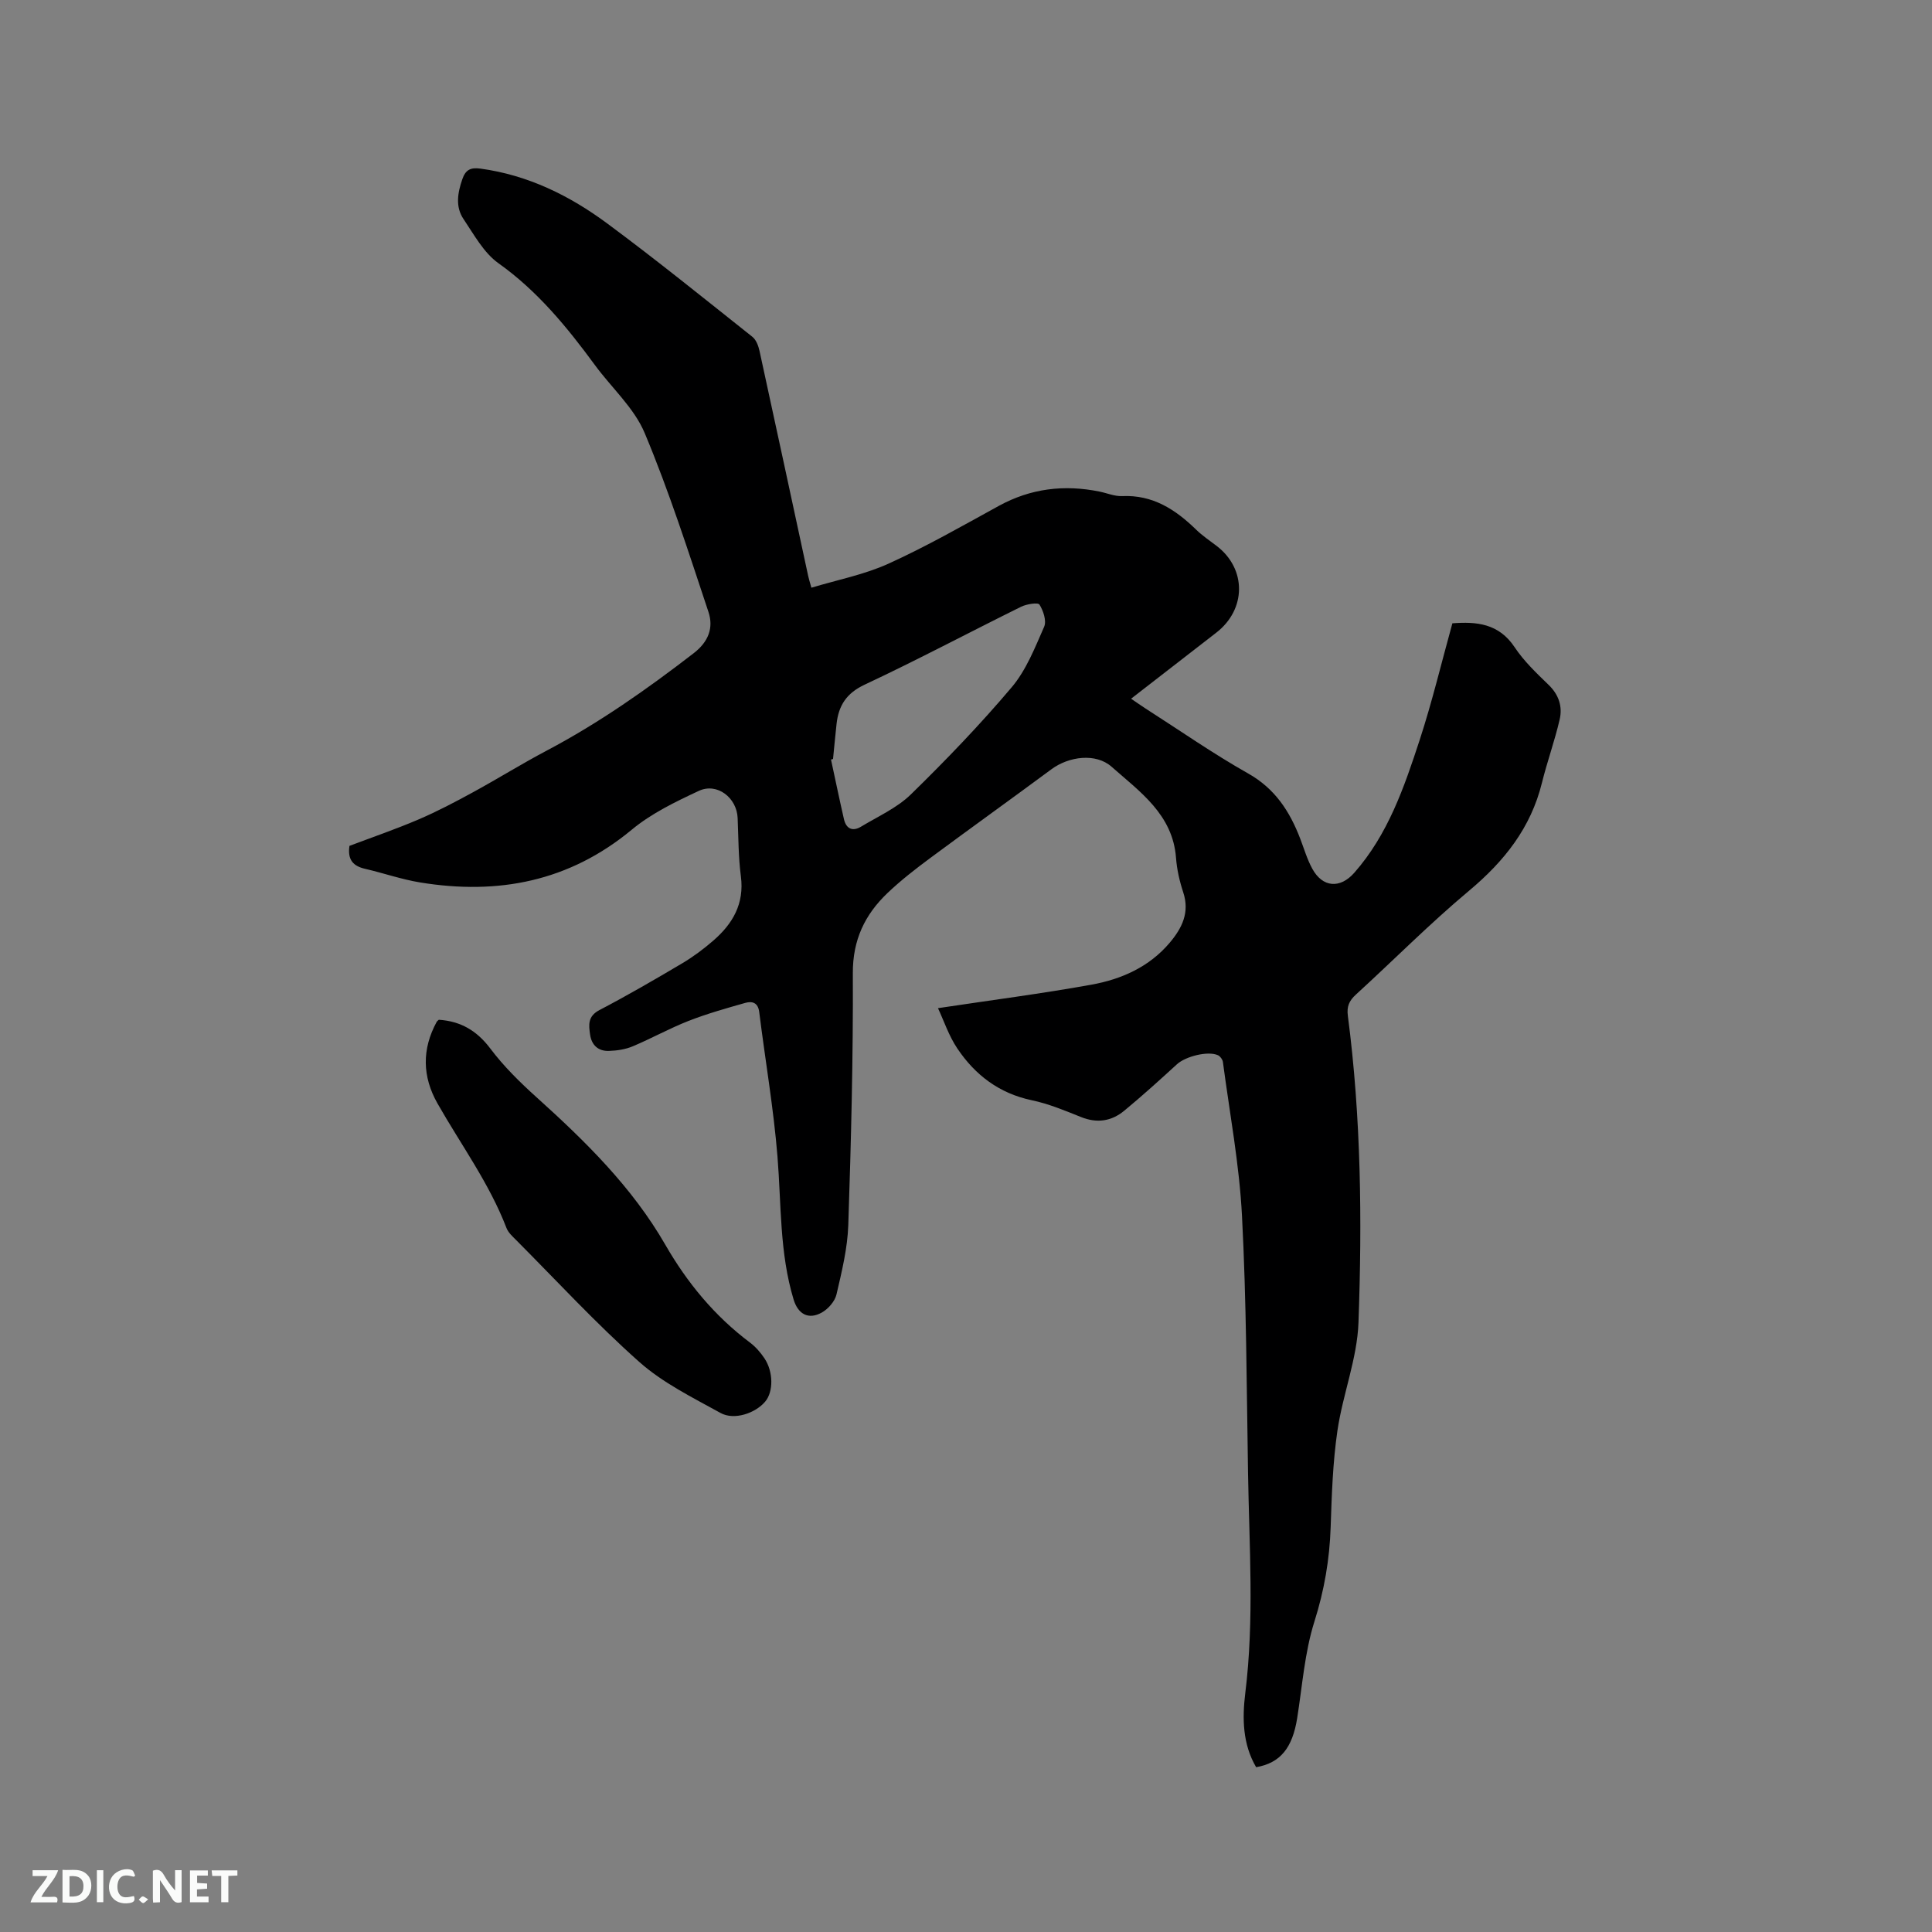 <svg enable-background="new 0 0 400 400" viewBox="0 0 400 400" xmlns="http://www.w3.org/2000/svg"><rect x="0" y="0" width="400" height="400" fill="#808080" stroke="none"/><path d="m194.2 208.73c11.29-1.7 21.57-3.02 31.75-4.86 6.22-1.12 11.97-3.66 16.22-8.68 2.55-3.02 4.19-6.27 2.8-10.46-.76-2.3-1.31-4.73-1.49-7.14-.68-8.97-7.48-13.66-13.32-18.83-3.29-2.92-8.87-2.15-12.45.49-8.34 6.17-16.78 12.22-25.12 18.4-3.06 2.27-6.09 4.62-8.84 7.24-4.69 4.47-7.21 9.7-7.18 16.59.08 17.38-.36 34.77-.94 52.14-.16 4.81-1.34 9.63-2.44 14.36-.33 1.44-1.7 3.01-3.03 3.76-2.78 1.56-4.93.34-5.85-2.68-2.93-9.67-2.54-19.68-3.34-29.6-.81-10.01-2.54-19.95-3.78-29.93-.25-1.99-1.49-2.29-2.9-1.89-3.95 1.12-7.92 2.24-11.74 3.73-3.93 1.54-7.65 3.62-11.55 5.26-1.52.64-3.28.9-4.94.95-2.19.07-3.58-1.18-3.89-3.39-.29-2-.5-3.79 1.93-5.06 5.81-3.04 11.5-6.34 17.15-9.69 2.26-1.34 4.41-2.95 6.4-4.67 4.04-3.49 6.49-7.65 5.74-13.35-.52-3.98-.5-8.04-.67-12.06-.17-4.2-4.25-7.38-8.03-5.62-4.84 2.26-9.82 4.66-13.88 8.03-12.96 10.75-27.69 13.57-43.83 10.93-3.85-.63-7.58-1.94-11.39-2.82-2.44-.56-3.67-1.84-3.24-4.75 4.67-1.77 9.56-3.44 14.3-5.47 3.88-1.66 7.63-3.64 11.33-5.66 5.11-2.79 10.07-5.88 15.22-8.6 10.82-5.71 20.75-12.7 30.42-20.16 3.12-2.41 4.13-5.31 3.06-8.54-4.14-12.44-8.14-24.96-13.2-37.03-2.18-5.21-6.84-9.36-10.29-14.06-5.78-7.87-11.88-15.34-19.99-21.11-3.05-2.17-5.05-5.91-7.23-9.14-1.73-2.56-1.22-5.46-.25-8.26.65-1.87 1.62-2.49 3.76-2.19 9.84 1.34 18.46 5.59 26.26 11.37 10.21 7.56 20.09 15.56 30.04 23.46.79.63 1.25 1.9 1.48 2.96 3.39 15.52 6.72 31.05 10.07 46.57.13.61.33 1.21.66 2.41 5.42-1.64 10.98-2.71 15.99-4.99 7.8-3.54 15.27-7.81 22.79-11.94 6.63-3.64 13.58-4.46 20.89-2.97 1.56.32 3.12 1 4.66.93 6.34-.29 11.04 2.77 15.32 6.94 1.28 1.25 2.8 2.27 4.23 3.36 6.24 4.74 6.2 13.15-.07 17.99-5.79 4.47-11.55 8.95-17.62 13.66 1.14.77 2.06 1.43 3.01 2.04 7.05 4.51 13.93 9.32 21.21 13.43 5.6 3.15 8.64 7.88 10.81 13.54.79 2.07 1.42 4.24 2.48 6.18 2.14 3.93 5.77 4.17 8.69.86 6.99-7.93 10.33-17.69 13.53-27.45 2.59-7.92 4.53-16.06 6.79-24.21 4.98-.38 9.61.01 12.89 4.95 1.91 2.88 4.51 5.35 7.02 7.78 2.14 2.06 2.92 4.52 2.3 7.19-1.02 4.41-2.58 8.7-3.67 13.11-2.3 9.33-7.81 16.25-15.09 22.34-8.12 6.79-15.6 14.35-23.43 21.5-1.39 1.27-1.92 2.46-1.66 4.4 2.75 21.09 2.96 42.31 2.2 63.49-.27 7.51-3.26 14.87-4.36 22.4-.96 6.57-1.18 13.28-1.4 19.93-.22 6.72-1.32 13.12-3.37 19.6-2.02 6.4-2.5 13.29-3.56 19.97-.98 6.17-3.48 9.3-8.5 10.17-2.81-4.78-2.89-10.12-2.25-15.33 1.89-15.24.81-30.5.57-45.75-.29-17.7-.33-35.42-1.25-53.09-.55-10.65-2.55-21.23-3.95-31.84-.07-.51-.55-1.17-1.01-1.39-2.07-.96-6.71.23-8.49 1.85-3.59 3.28-7.2 6.56-10.95 9.65-2.63 2.17-5.62 2.62-8.93 1.29-3.34-1.34-6.71-2.75-10.21-3.48-6.73-1.42-11.71-5.22-15.4-10.72-1.76-2.62-2.78-5.73-4-8.34zm-21.73-51.59c-.14.04-.28.08-.42.12.89 4.11 1.74 8.24 2.68 12.34.46 2.01 1.8 2.6 3.54 1.55 3.51-2.12 7.44-3.87 10.31-6.67 7.27-7.1 14.34-14.45 20.89-22.2 3-3.55 4.8-8.18 6.71-12.52.53-1.21-.17-3.31-.97-4.59-.3-.48-2.66-.11-3.8.45-10.81 5.34-21.47 11.01-32.39 16.13-3.8 1.78-5.4 4.35-5.82 8.13-.27 2.41-.48 4.83-.73 7.26z" fill="#000001"/><path d="m90.85 211.13c4.56.3 7.89 2.27 10.68 5.98 2.77 3.68 6.14 6.99 9.58 10.09 10.11 9.11 19.77 18.59 26.63 30.5 4.55 7.9 10.21 14.77 17.53 20.26 1.16.87 2.18 2.04 2.99 3.25 1.88 2.8 1.88 6.94.17 8.97-2.02 2.41-6.42 3.93-9.25 2.36-5.81-3.21-11.95-6.23-16.84-10.58-8.94-7.94-17.07-16.78-25.52-25.26-.74-.74-1.6-1.52-1.96-2.46-3.56-9.26-9.42-17.23-14.27-25.76-3.17-5.57-3.27-11.27-.16-16.95.04-.08.14-.14.42-.4z" fill="#000001"/><g fill="#fafbfa"><path d="m37.59 393.81c-.92.31-1.52.05-2-.78-.7-1.2-1.52-2.34-2.47-3.78v4.59c-.55.03-.95.05-1.41.07-.03-.37-.06-.64-.06-.91 0-1.91 0-3.81 0-5.7 1.13-.41 1.77-.03 2.29.91.62 1.11 1.38 2.14 2.31 3.19v-4.2h1.35v6.61z"/><path d="m12.94 393.88v-6.75c1.9.19 3.93-.54 5.37 1.29.8 1.01.78 2.88.03 3.97-1.37 1.97-3.4 1.51-5.4 1.49m1.45-1.22c2.04.12 2.92-.58 2.89-2.21-.03-1.51-.98-2.19-2.89-2z"/><path d="m11.81 393.87h-5.49c.68-2.18 2.47-3.48 3.51-5.45h-3.08v-1.21h5.29c-.71 2.13-2.44 3.48-3.47 5.51.86 0 1.63.04 2.39-.01.79-.05 1.14.21.85 1.16"/><path d="m39.33 393.86v-6.61h3.7v1.07h-2.22v1.52c.68.04 1.34.09 2.07.13v1.07c-.72.05-1.38.09-2.1.14v1.48h2.4v1.19h-3.85z"/><path d="m27.71 388.56c-1.15-.3-2.46-.61-3.1.64-.37.73-.41 1.93-.06 2.67.63 1.35 1.99.93 3.17.68.35.94-.01 1.32-.93 1.46-1.62.25-3.05-.27-3.76-1.48-.73-1.24-.6-3.03.31-4.17.88-1.11 2.71-1.7 4-1.16.32.13.44.74.65 1.12-.1.08-.19.16-.28.24"/><path d="m49.15 387.24v1.07c-.59.02-1.17.05-1.87.08v5.44h-1.48v-5.44h-1.85c-.05-.4-.08-.73-.13-1.15z"/><path d="m20.06 387.21h1.33v6.62h-1.33z"/><path d="m30.68 393.25c-.49.38-.8.79-1.05.76-.32-.05-.6-.45-.9-.7.26-.24.51-.64.8-.67.29-.04.62.3 1.15.61"/></g></svg>